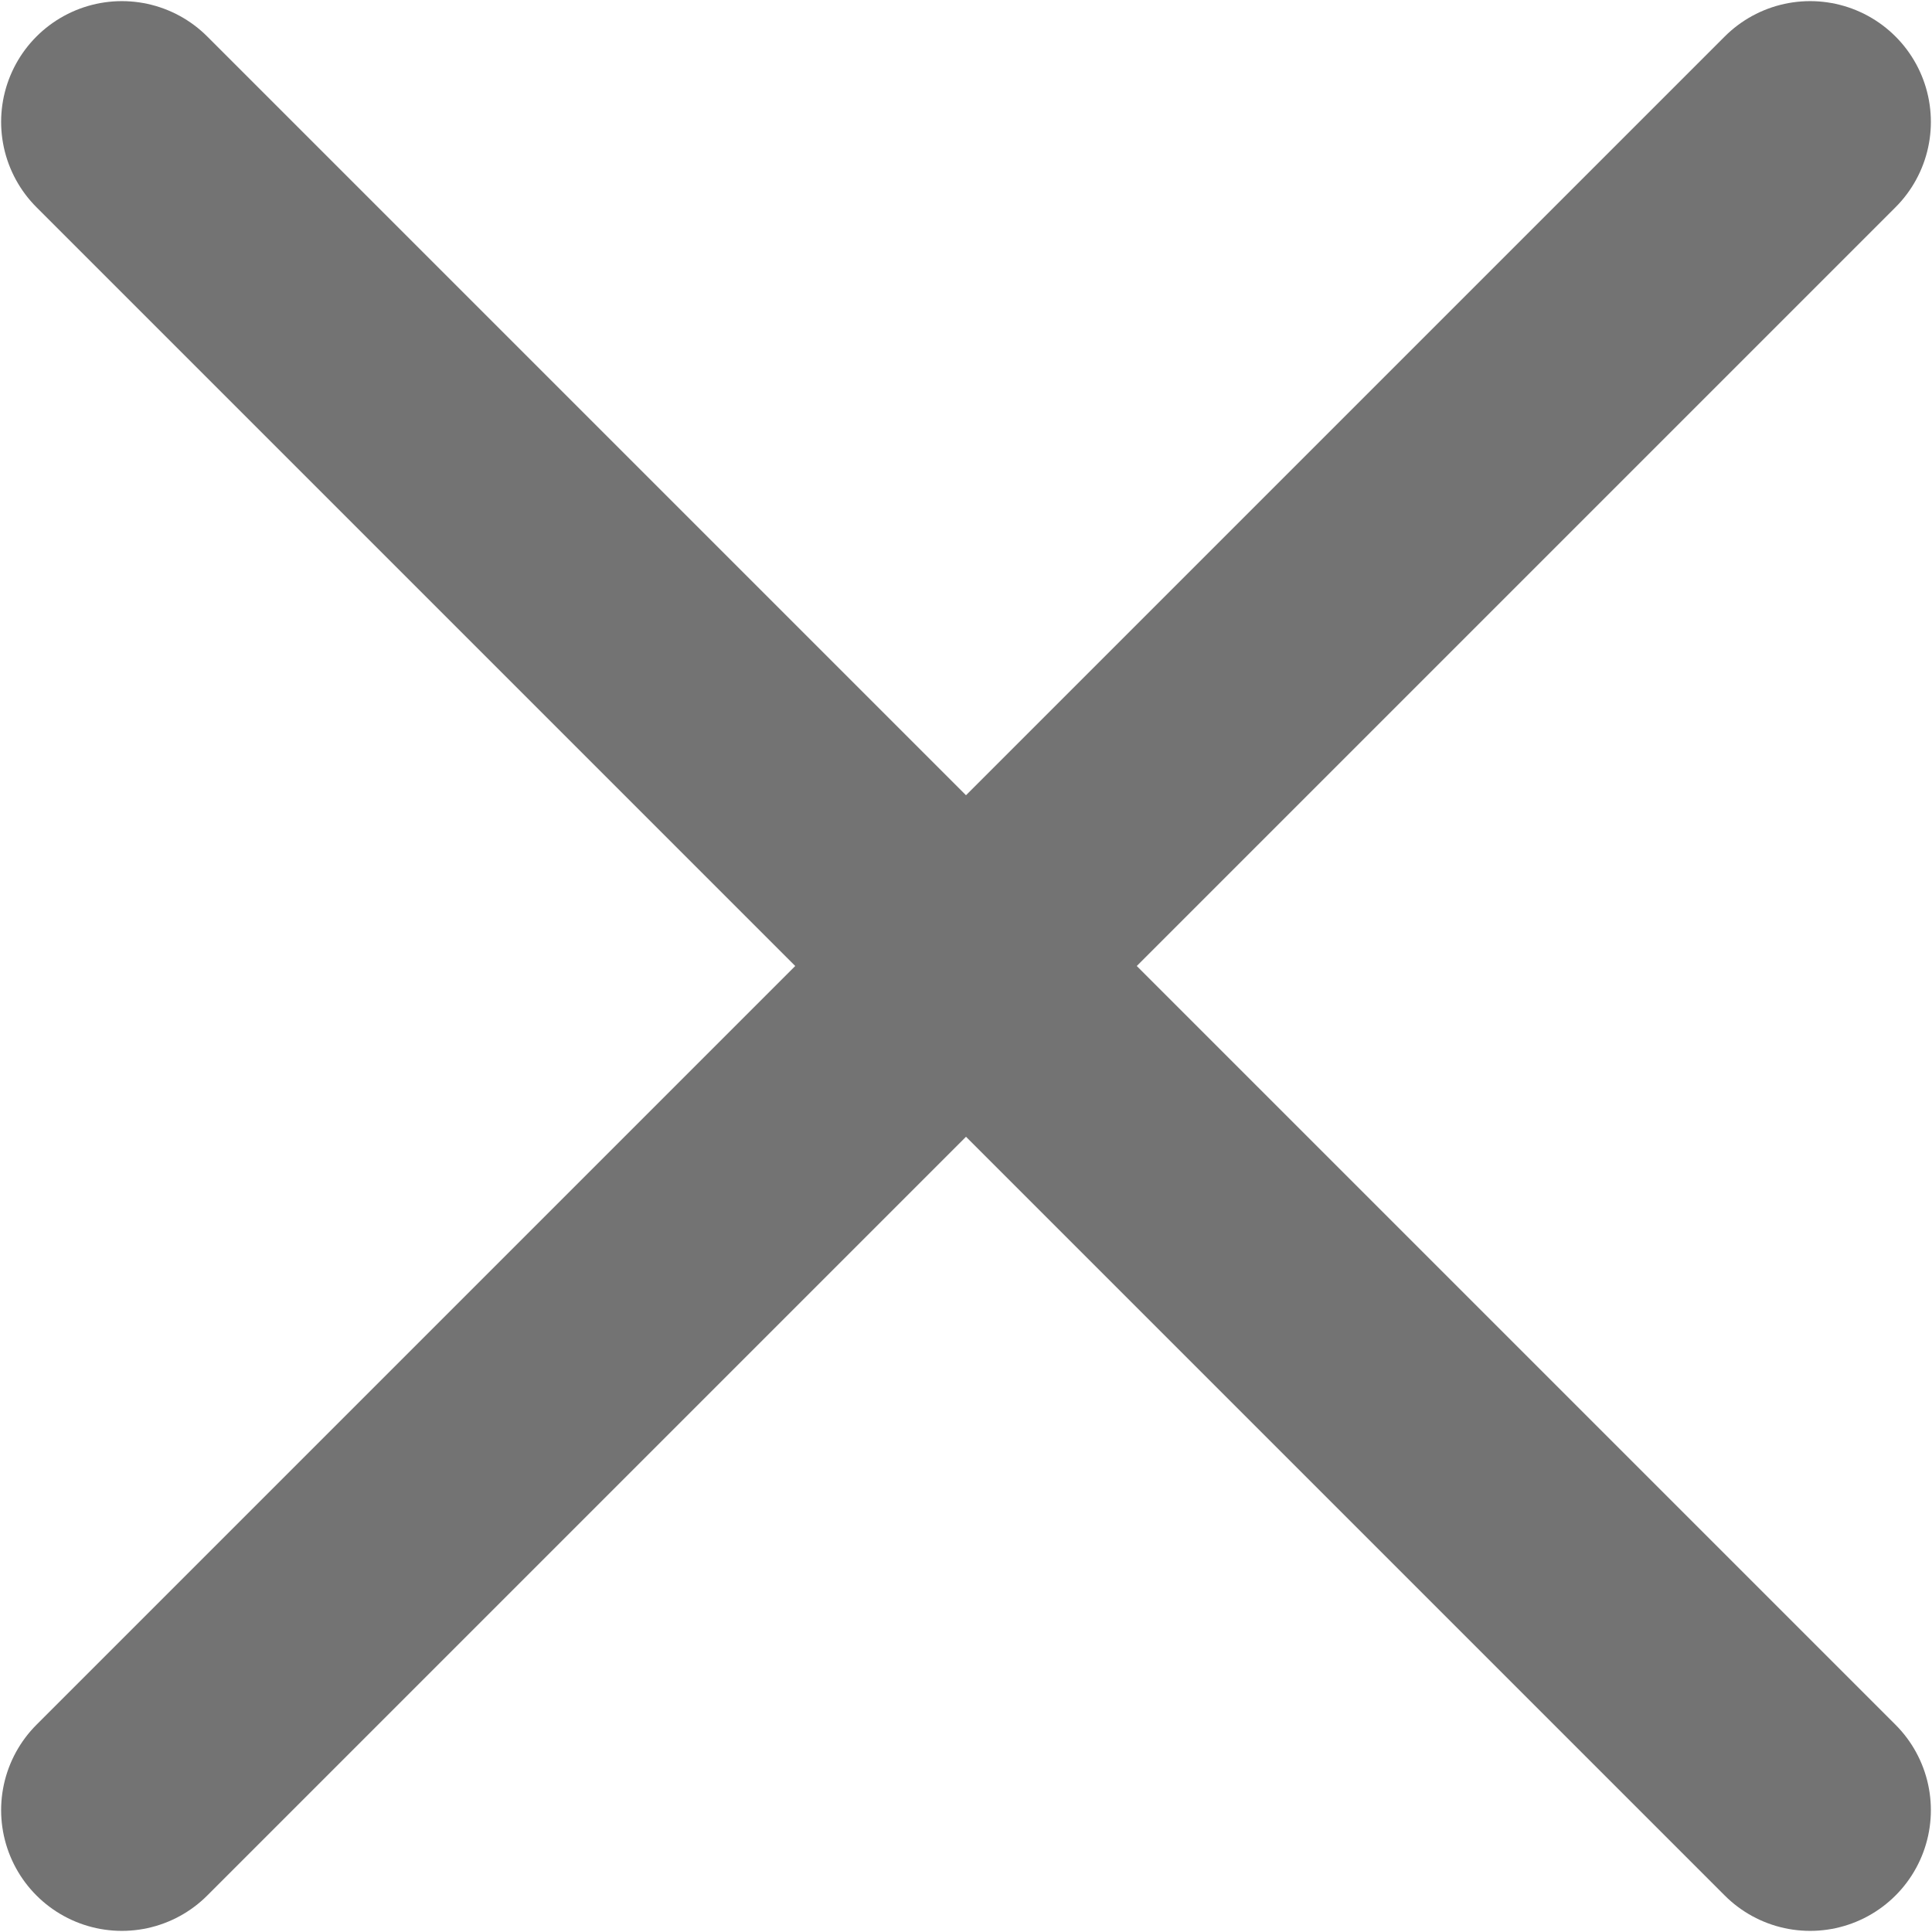<svg width="12" height="12" viewBox="0 0 12 12" fill="none" xmlns="http://www.w3.org/2000/svg">
<path d="M0.757 11.243L6 6M11.243 0.757L6 6M6 6L0.757 0.757M6 6L11.243 11.243" stroke="#737373" stroke-width="1.5" stroke-linecap="round" stroke-linejoin="round"/>
</svg>

